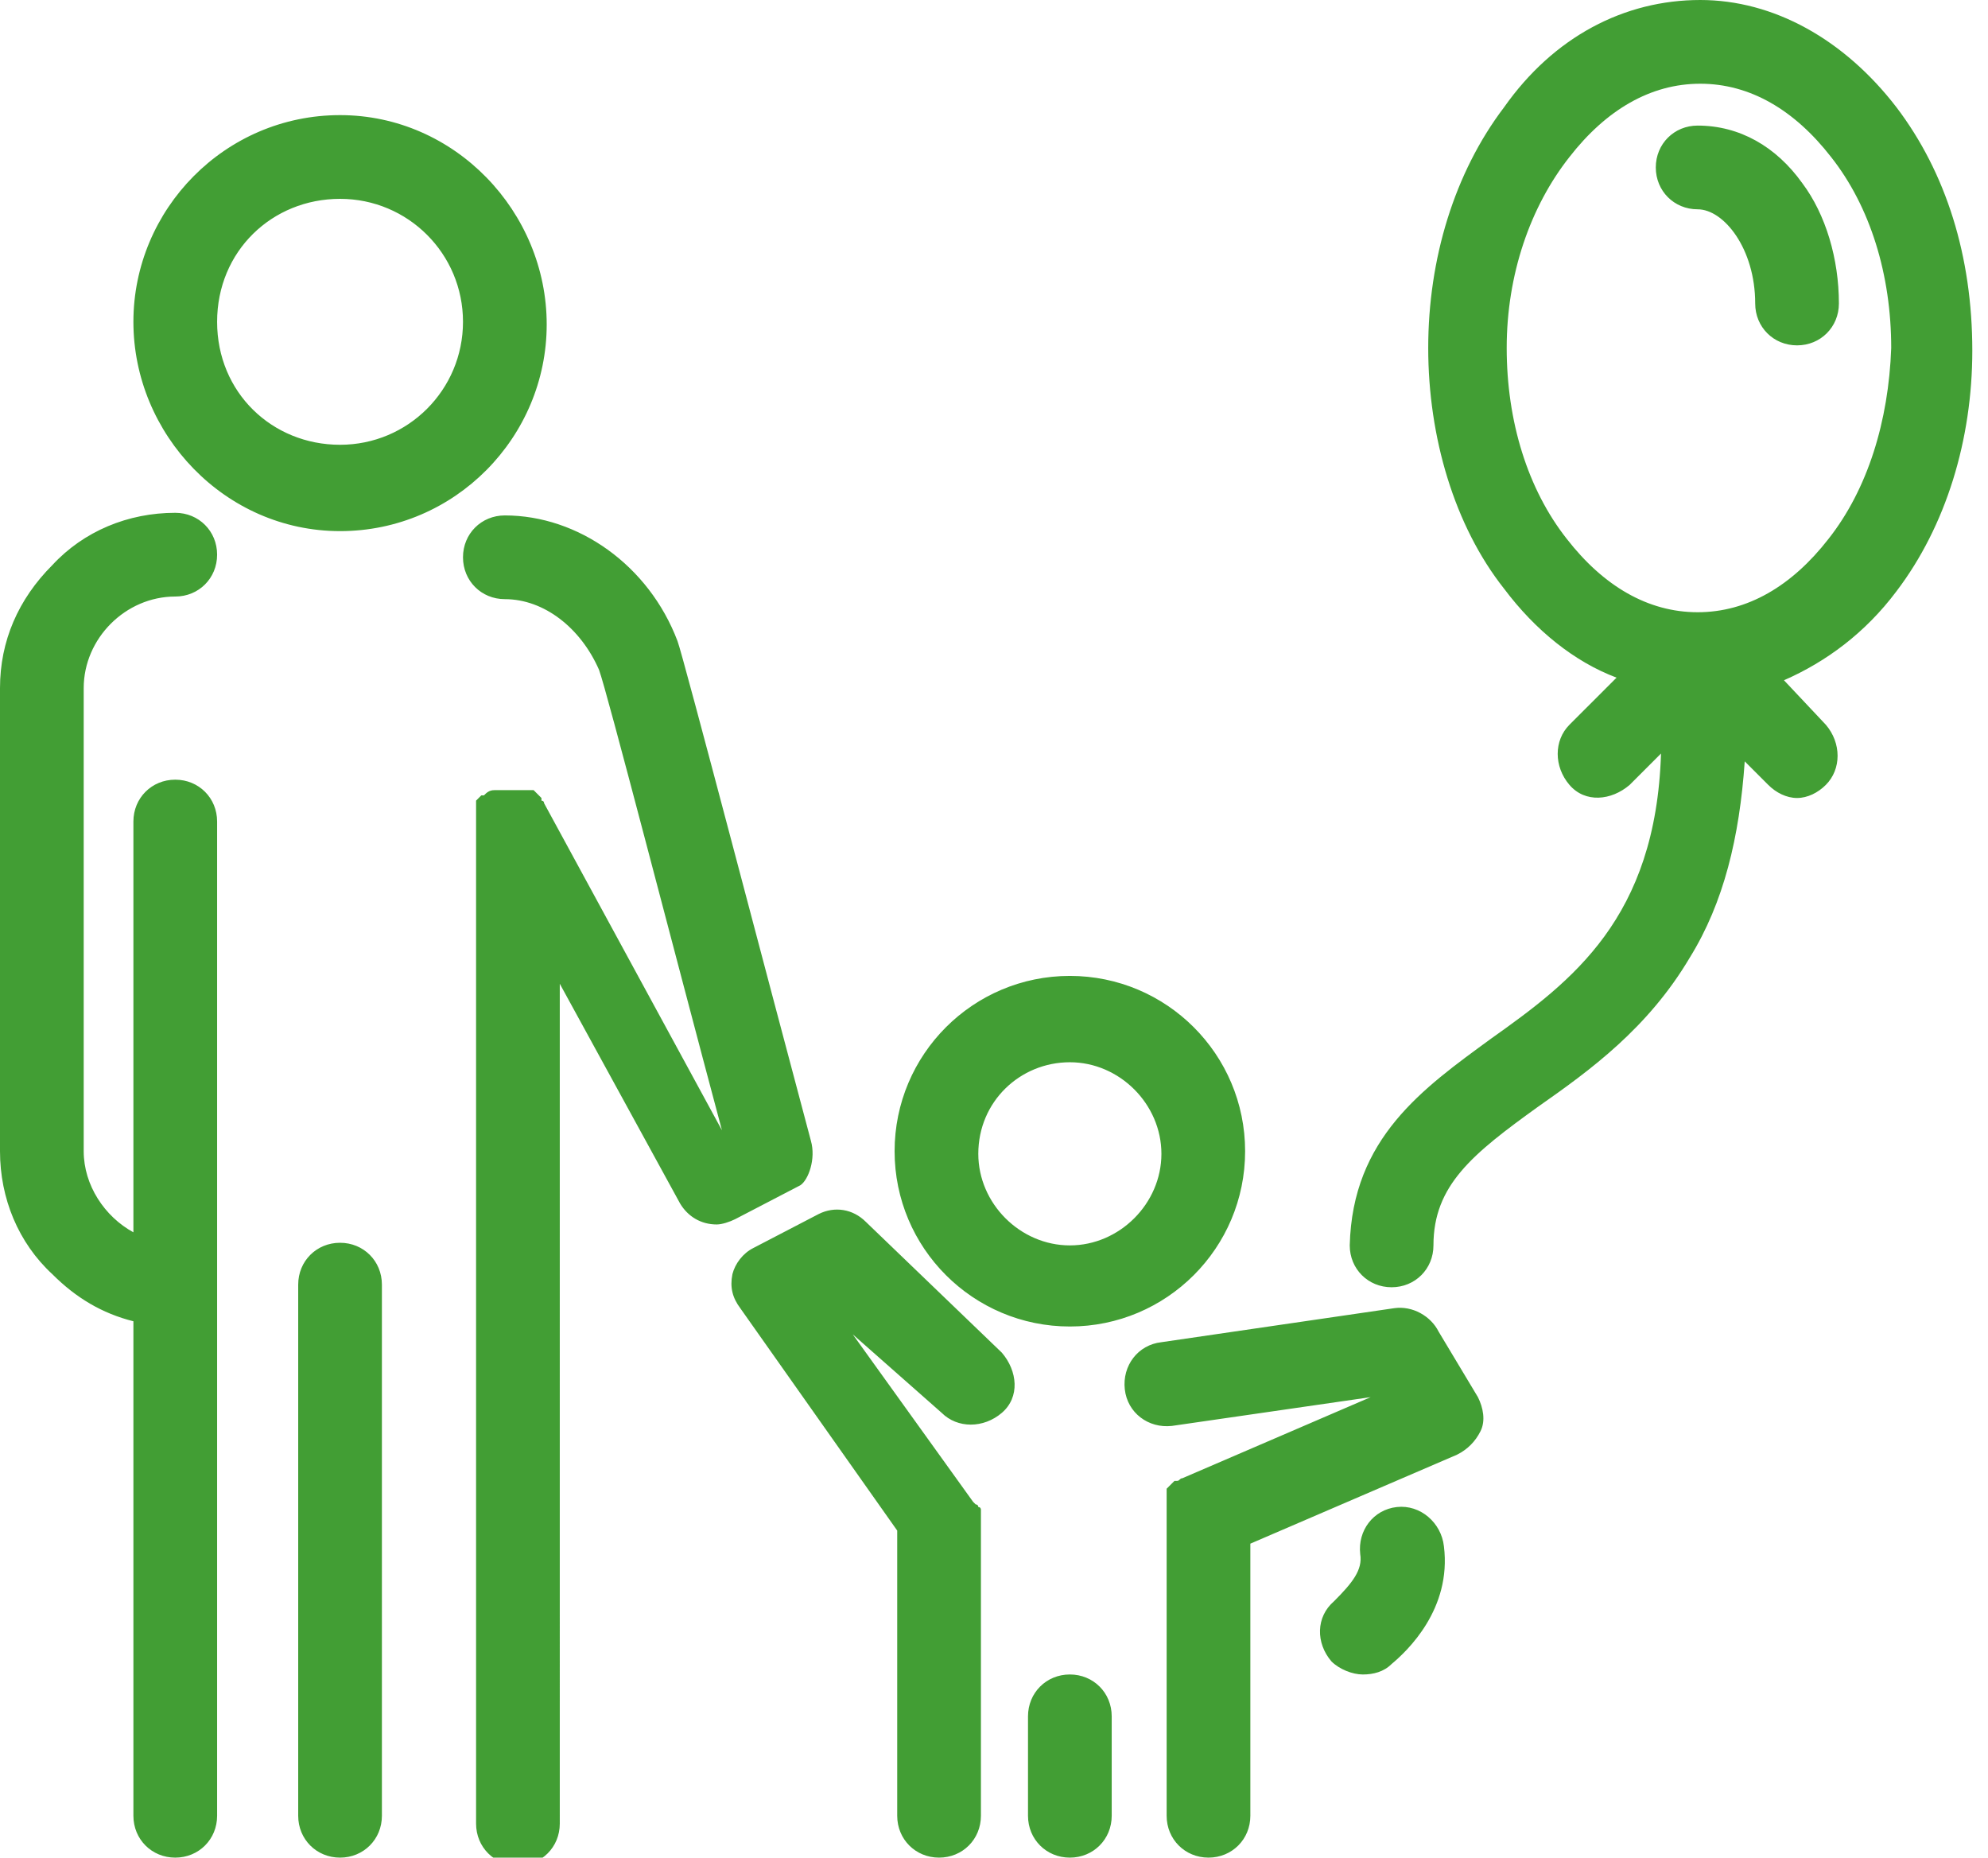 <?xml version="1.0" encoding="utf-8"?>
<!-- Generator: Adobe Illustrator 24.3.0, SVG Export Plug-In . SVG Version: 6.00 Build 0)  -->
<svg version="1.1" id="Layer_1" xmlns="http://www.w3.org/2000/svg" xmlns:xlink="http://www.w3.org/1999/xlink" x="0px" y="0px"
	 viewBox="0 0 76 71" style="enable-background:new 0 0 76 71;" xml:space="preserve">
<style type="text/css">
	.st0{fill-rule:evenodd;clip-rule:evenodd;fill:#429E34;}
</style>
<g id="New-About-Us-Website">
	<g id="DesktopV1_solidarity" transform="translate(-510, -699)">
		<g id="Group-7" transform="translate(0, 568)">
			<g id="Group-2" transform="translate(330, 60)">
				<g id="Group" transform="translate(0, 70)">
					<g id="biens" transform="translate(0, 1)">
						<g id="Group-3" transform="translate(180, 0)">
							<g id="Clip-2">
							</g>
							<path id="Fill-1" class="st0" d="M53.4,57.6c-0.9,0.1-1.5,0.9-1.4,1.8c0.1,0.6-0.3,1.1-1,1.8c-0.7,0.6-0.7,1.6-0.1,2.3
								c0.3,0.3,0.8,0.5,1.2,0.5s0.8-0.1,1.1-0.4c0.6-0.5,2.3-2.1,2-4.5C55.1,58.2,54.3,57.5,53.4,57.6L53.4,57.6z M64.9,4.8
								c-0.9,0-1.6,0.7-1.6,1.6S64,8,64.9,8c1,0,2.2,1.5,2.2,3.6c0,0.9,0.7,1.6,1.6,1.6s1.6-0.7,1.6-1.6c0-1.7-0.5-3.4-1.4-4.6
								C67.9,5.6,66.5,4.8,64.9,4.8L64.9,4.8z M69.9,20.6c-1.4,1.8-3.1,2.8-5,2.8s-3.6-1-5-2.8c-1.5-1.9-2.3-4.5-2.3-7.3
								S58.5,7.9,60,6c1.4-1.8,3.1-2.8,5-2.8s3.6,1,5,2.8c1.5,1.9,2.3,4.5,2.3,7.3C72.2,16.1,71.4,18.7,69.9,20.6L69.9,20.6z
								 M72.5,4.1C70.5,1.5,67.8,0,65,0c-2.9,0-5.6,1.4-7.5,4.1c-1.9,2.5-2.9,5.8-2.9,9.2s1,6.8,2.9,9.2c1.2,1.6,2.7,2.8,4.3,3.4
								L60,27.7c-0.6,0.6-0.6,1.6,0,2.3s1.6,0.6,2.3,0l1.2-1.2c-0.2,6.3-3.4,8.7-6.5,10.9c-2.6,1.9-5.3,3.8-5.4,7.9
								c0,0.9,0.7,1.6,1.6,1.6l0,0c0.9,0,1.6-0.7,1.6-1.6c0-2.3,1.5-3.5,4-5.3c2-1.4,4.2-3,5.8-5.7c1.3-2.1,1.9-4.6,2.1-7.5l0.9,0.9
								c0.3,0.3,0.7,0.5,1.1,0.5s0.8-0.2,1.1-0.5c0.6-0.6,0.6-1.6,0-2.3L68.2,26c1.6-0.7,3.1-1.8,4.3-3.4c1.9-2.5,2.9-5.8,2.9-9.2
								C75.4,9.8,74.4,6.6,72.5,4.1L72.5,4.1z M33.1,46.7c-0.5-0.5-1.2-0.6-1.8-0.3l-2.5,1.3c-0.4,0.2-0.7,0.6-0.8,1
								c-0.1,0.5,0,0.9,0.3,1.3l6,8.5v10.9c0,0.9,0.7,1.6,1.6,1.6c0.9,0,1.6-0.7,1.6-1.6V58l0,0l0,0v-0.1l0,0v-0.1l0,0v-0.1l0,0
								c0,0,0-0.1-0.1-0.1l0,0c0,0,0-0.1-0.1-0.1l0,0l-0.1-0.1l0,0L32.6,51l3.4,3c0.6,0.6,1.6,0.6,2.3,0s0.6-1.6,0-2.3L33.1,46.7z
								 M55,50.9c-0.3-0.6-1-1-1.7-0.9l-8.9,1.3c-0.9,0.1-1.5,0.9-1.4,1.8c0.1,0.9,0.9,1.5,1.8,1.4l7.6-1.1l-7.2,3.1
								c-0.1,0-0.1,0.1-0.2,0.1l0,0l0,0l0,0l0,0l0,0l0,0c0,0,0,0-0.1,0l0,0c0,0,0,0-0.1,0.1c0,0,0,0-0.1,0.1l-0.1,0.1l0,0
								c0,0,0,0,0,0.1l0,0l0,0l0,0l0,0l0,0l0,0l0,0l0,0c0,0,0,0,0,0.1l0,0c0,0,0,0,0,0.1l0,0c0,0,0,0,0,0.1c0,0,0,0,0,0.1
								c0,0,0,0,0,0.1l0,0c0,0,0,0,0,0.1l0,0c0,0,0,0,0,0.1l0,0l0,0c0,0,0,0,0,0.1l0,0c0,0.1,0,0.1,0,0.2v11.4
								c0,0.9,0.7,1.6,1.6,1.6c0.9,0,1.6-0.7,1.6-1.6V59l7.9-3.4c0.4-0.2,0.7-0.5,0.9-0.9s0.1-0.9-0.1-1.3L55,50.9z M40.9,64
								c-0.9,0-1.6,0.7-1.6,1.6v3.8c0,0.9,0.7,1.6,1.6,1.6c0.9,0,1.6-0.7,1.6-1.6v-3.8C42.5,64.7,41.8,64,40.9,64L40.9,64z
								 M40.9,40.6c1.9,0,3.5,1.6,3.5,3.5s-1.6,3.5-3.5,3.5s-3.5-1.6-3.5-3.5C37.4,42.1,39,40.6,40.9,40.6L40.9,40.6z M40.9,50.7
								c3.7,0,6.7-3,6.7-6.7s-3-6.7-6.7-6.7s-6.7,3-6.7,6.7S37.2,50.7,40.9,50.7L40.9,50.7z M31,43.6C29.5,38,26.1,25,25.9,24.5l0,0
								c-1.1-2.9-3.8-4.8-6.6-4.8c-0.9,0-1.6,0.7-1.6,1.6s0.7,1.6,1.6,1.6c1.5,0,2.9,1.1,3.6,2.7c0.3,0.8,2.8,10.5,4.7,17.6
								l-6.8-12.5c0-0.1-0.1-0.1-0.1-0.1l0,0l0,0l0,0l0,0c0,0,0,0,0-0.1l0,0c0,0,0,0-0.1-0.1l-0.1-0.1c0,0,0,0-0.1-0.1l0,0
								c0,0,0,0-0.1,0l0,0l0,0l0,0l0,0l0,0l0,0l0,0l0,0c0,0,0,0-0.1,0l0,0c0,0,0,0-0.1,0l0,0c0,0,0,0-0.1,0c0,0,0,0-0.1,0l0,0
								c0,0,0,0-0.1,0l0,0c0,0,0,0-0.1,0l0,0c0,0,0,0-0.1,0s0,0,0,0l0,0c-0.2,0-0.3,0-0.5,0l0,0c0,0,0,0-0.1,0c0,0,0,0-0.1,0l0,0
								c-0.2,0-0.3,0.1-0.4,0.2l0,0l0,0l0,0l0,0c0,0,0,0-0.1,0l0,0l-0.1,0.1c0,0,0,0-0.1,0.1c0,0,0,0,0,0.1l0,0c0,0,0,0,0,0.1l0,0
								l0,0l0,0l0,0l0,0l0,0l0,0l0,0c0,0,0,0,0,0.1l0,0c0,0,0,0,0,0.1l0,0c0,0,0,0,0,0.1v0.1v0.1l0,0c0,0,0,0,0,0.1l0,0
								c0,0,0,0,0,0.1l0,0l0,0v0.1v0.1v38c0,0.9,0.7,1.6,1.6,1.6s1.6-0.7,1.6-1.6V37.6L26,46c0.3,0.5,0.8,0.8,1.4,0.8
								c0.2,0,0.5-0.1,0.7-0.2l2.5-1.3C30.9,45.1,31.2,44.3,31,43.6z M6.7,22.8c0.9,0,1.6-0.7,1.6-1.6s-0.7-1.6-1.6-1.6
								c-1.8,0-3.5,0.7-4.7,2c-1.3,1.3-2,2.9-2,4.7V44c0,1.8,0.7,3.5,2,4.7c0.9,0.9,1.9,1.5,3.1,1.8v18.9c0,0.9,0.7,1.6,1.6,1.6
								s1.6-0.7,1.6-1.6v-38c0-0.9-0.7-1.6-1.6-1.6s-1.6,0.7-1.6,1.6v15.7C4,46.5,3.2,45.3,3.2,44V26.3C3.2,24.4,4.8,22.8,6.7,22.8
								L6.7,22.8z M13,47.5c-0.9,0-1.6,0.7-1.6,1.6v20.3c0,0.9,0.7,1.6,1.6,1.6c0.9,0,1.6-0.7,1.6-1.6V49.1
								C14.6,48.2,13.9,47.5,13,47.5L13,47.5z M13,7.6c2.6,0,4.7,2.1,4.7,4.7S15.6,17,13,17s-4.7-2-4.7-4.7S10.4,7.6,13,7.6L13,7.6z
								 M13,20.3c4.4,0,7.9-3.6,7.9-7.9s-3.5-8-7.9-8S5.1,8,5.1,12.3S8.6,20.3,13,20.3L13,20.3z"/>
						</g>
					</g>
				</g>
			</g>
		</g>
	</g>
</g>
</svg>
